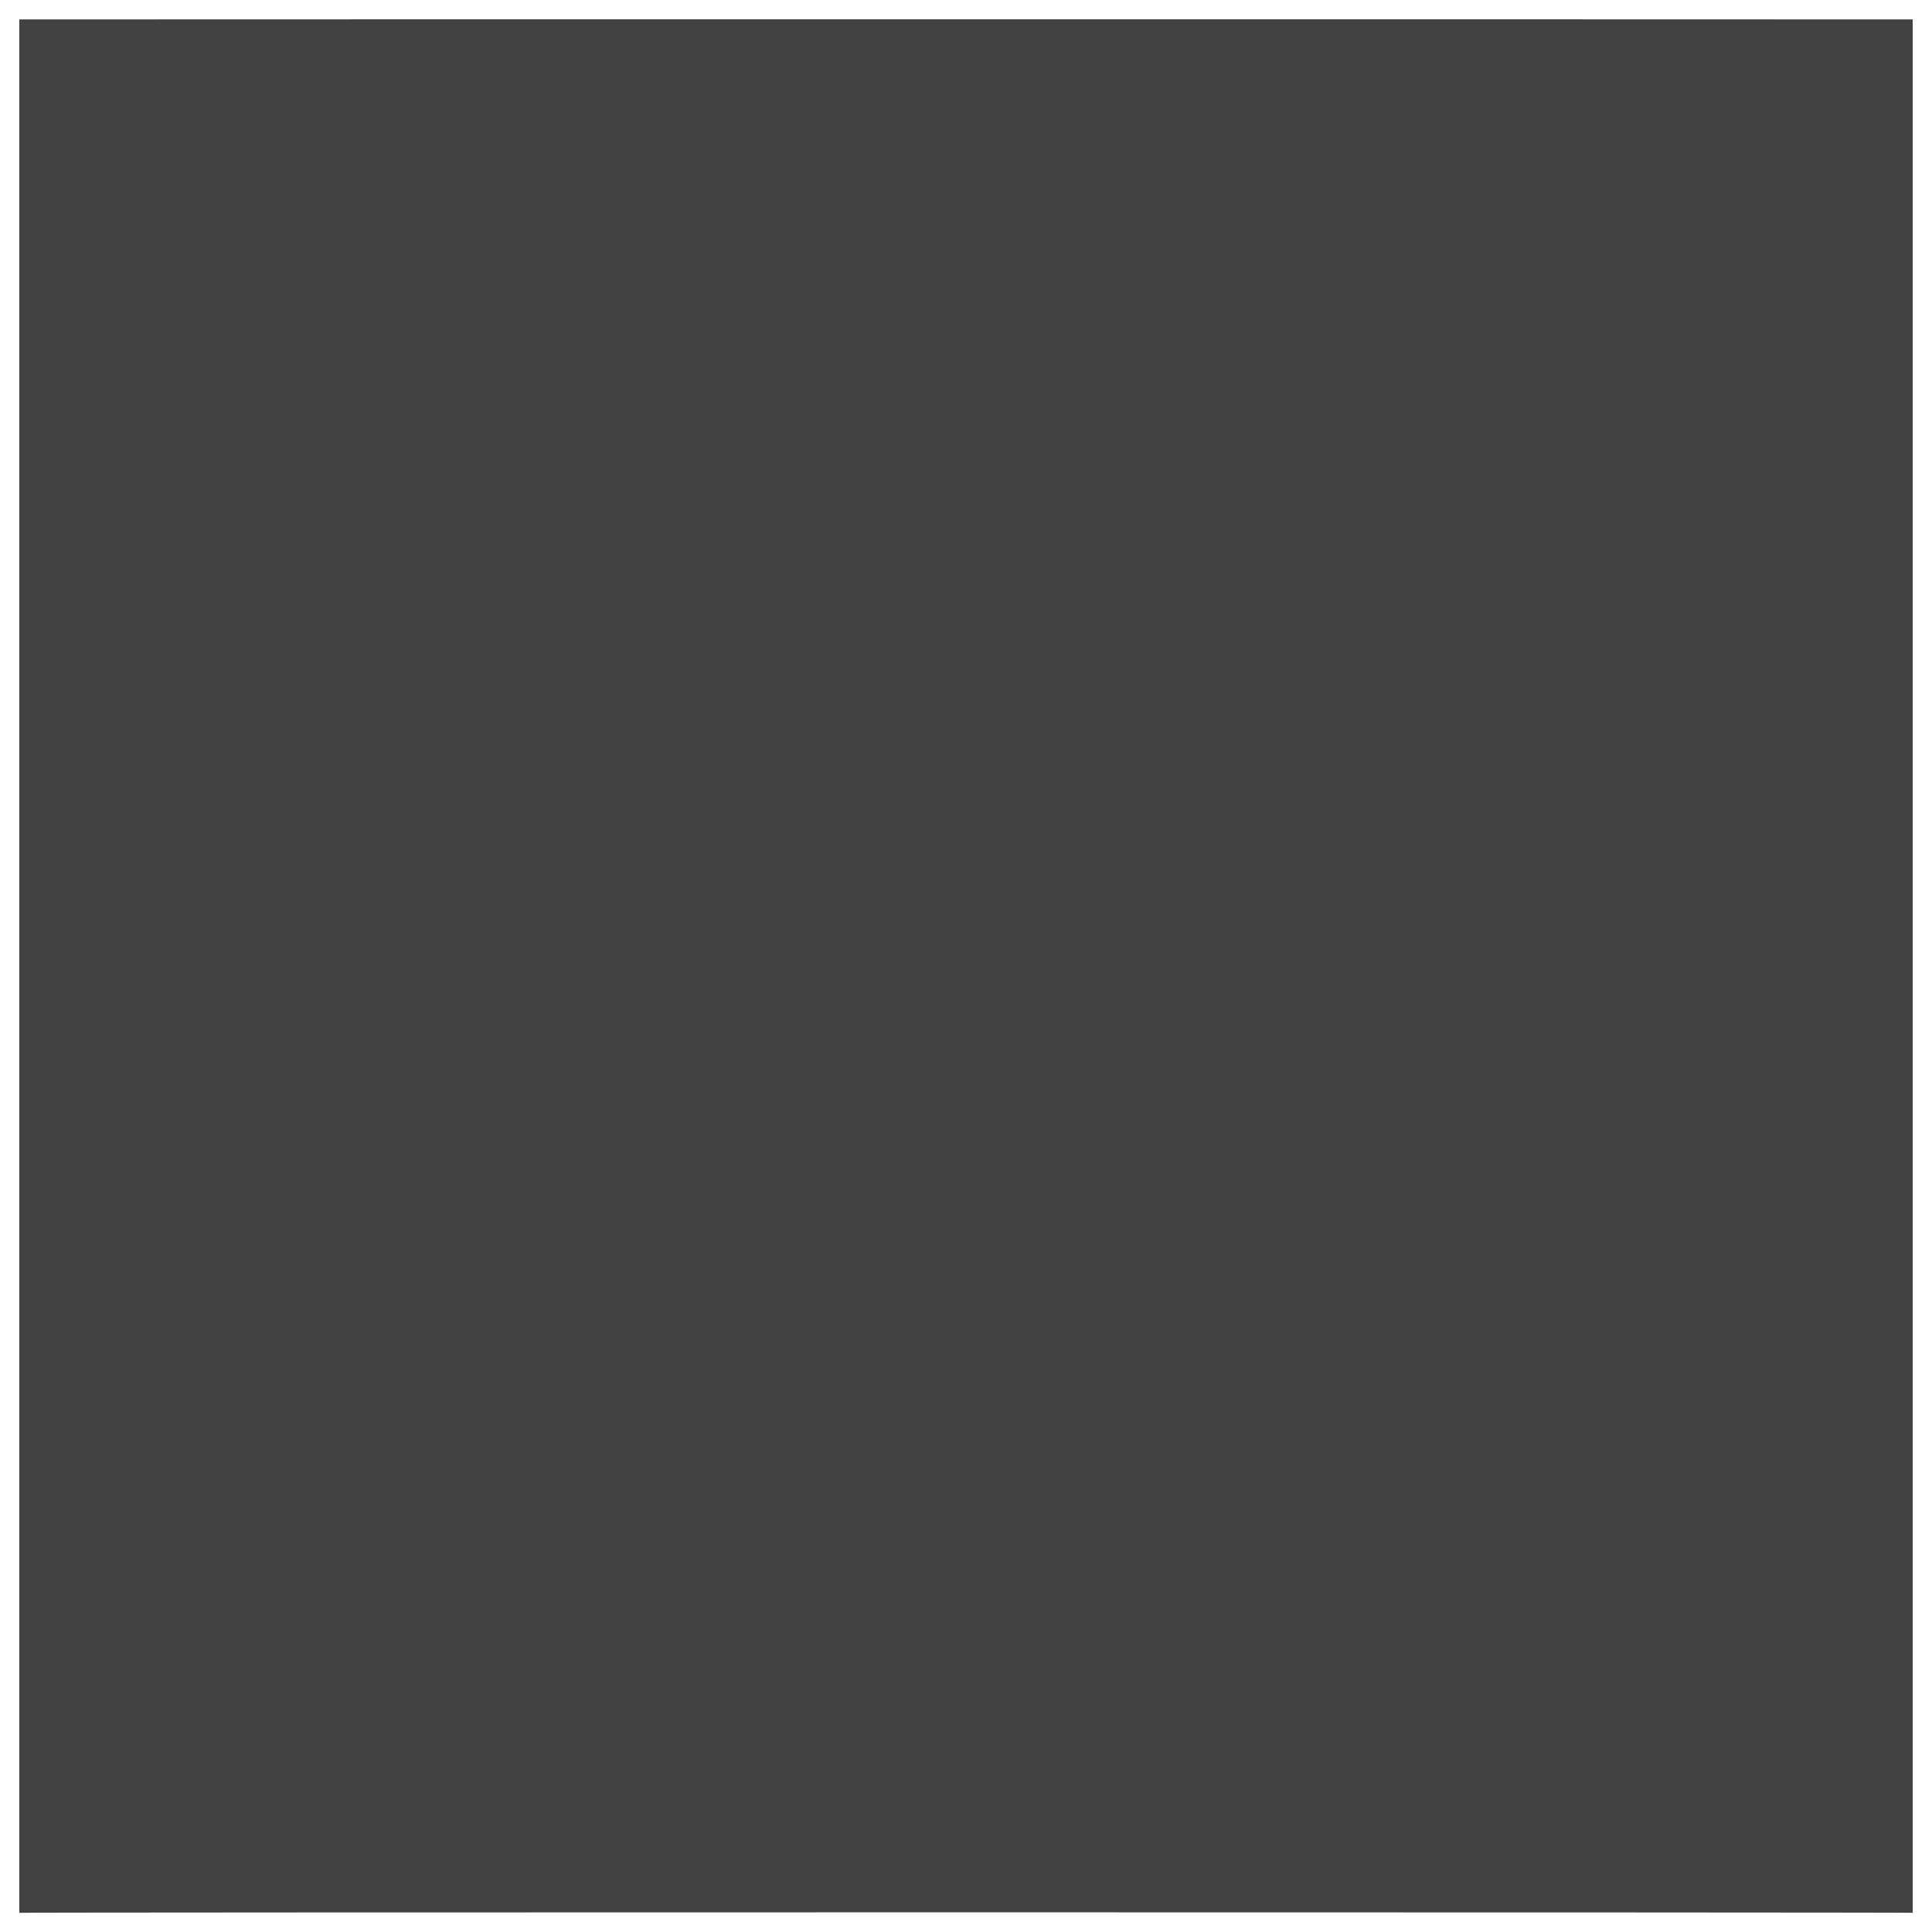 <svg xmlns="http://www.w3.org/2000/svg" version="1.1" xmlns:xlink="http://www.w3.org/1999/xlink" width="100%" height="100%" id="svgWorkerArea" viewBox="0 0 400 400" xmlns:artdraw="https://artdraw.muisca.co" style="background: white;"><defs id="defsdoc"><pattern id="patternBool" x="0" y="0" width="10" height="10" patternUnits="userSpaceOnUse" patternTransform="rotate(35)"><circle cx="5" cy="5" r="4" style="stroke: none;fill: #ff000070;"></circle></pattern></defs><g id="fileImp-232731577" class="cosito"><path id="pathImp-993658590" class="grouped" style="fill:#424242; fill-rule:nonzero; " d="M59 334.775C55.6 334.692 53 337.392 53 340.9 53 344.192 55.6 346.892 59 347.025 59 346.892 337.7 346.892 337.7 347.025 341 346.892 343.8 344.192 343.8 340.9 343.8 337.392 341 334.692 337.7 334.775 337.7 334.692 59 334.692 59 334.775 59 334.692 59 334.692 59 334.775"></path><path id="pathImp-746480995" class="grouped" style="fill:#424242; fill-rule:nonzero; fill:#424242; " d="M116.5 237.795C111 245.892 105.5 254.292 99.9 262.564 99.9 262.392 97.9 265.292 97.9 265.365 97.9 265.292 64 265.192 64 265.337 57.4 265.192 53 269.892 53 276.478 53 282.492 57 286.992 63 287.594 63 287.392 101.8 287.392 101.8 287.593 105.6 287.392 109.9 286.392 112.3 283.177 112.3 282.992 149.3 237.392 149.3 237.548 149.3 237.392 160.8 270.192 160.8 270.313 160.8 270.192 158.4 272.892 158.4 273.142 156.1 275.492 153.8 278.292 151.5 280.842 148.1 284.392 144.8 288.192 141.5 292.068 138.5 295.392 135.6 298.892 132.9 302.643 131.4 304.392 129 307.392 128.1 309.837 127.1 312.192 127.1 314.492 128.1 317.164 128.9 318.392 129.8 319.792 130.8 320.918 132 321.892 133.3 322.792 134.6 323.503 139.1 325.292 143.5 324.392 147 321.204 147.1 320.892 147.1 320.892 147.1 321.038 155.4 310.692 181.8 285.692 182.5 273.287 183.4 261.292 180.1 248.692 178.5 237.132 177.3 228.892 176.1 220.392 174.5 212.612 174.5 212.392 174.3 211.492 174.3 211.693 174.3 211.492 184 153.992 184 154.18 191.1 157.492 212.5 169.792 217.6 169.42 224 168.492 248 153.492 255.5 149.109 258.5 147.192 261.5 145.192 264.5 143.577 270.3 139.992 271.7 133.792 268.3 128.399 265.3 122.492 259 120.792 253.4 124.186 253.4 123.992 216.4 145.192 216.4 145.347 207 140.692 198 135.492 188.6 130.981 181.4 127.192 173.3 123.292 165.3 121.577 146.9 116.792 126.5 113.292 107.8 109.431 107.8 109.292 70.5 84.492 70.5 84.758 65 80.792 58.8 82.492 55.3 87.996 51.8 93.192 52.8 99.492 58.3 103.354 71.1 111.792 84.8 123.492 98.6 130.035 99.5 130.292 100.3 130.492 101 130.82 101 130.692 141.9 138.992 141.9 139.107 141.9 138.992 135 208.492 135 208.757 128.9 218.292 122.5 227.992 116.5 237.795 116.5 237.692 116.5 237.692 116.5 237.795"></path><path id="pathImp-80399703" class="grouped" style="fill:#424242; fill-rule:nonzero; fill:#424242; fill:#424242; " d="M182.3 72.197C177.1 70.292 171.5 70.292 166.5 72.686 161.5 74.792 157.6 78.792 155.8 84.154 153.8 89.192 154 94.792 156.1 99.937 158.4 104.792 162.5 108.792 167.6 110.821 172.8 112.692 178.4 112.492 183.4 110.381 188.5 107.992 192 103.792 194.1 99.066 194.3 98.792 194.3 98.692 194.3 98.793 196.1 93.492 196 87.992 193.8 83.129 191.5 77.992 187.5 74.292 182.5 72.302 182.4 72.192 182.3 71.992 182.3 72.197 182.3 71.992 182.3 71.992 182.3 72.197"></path><path id="pathImp-968946138" class="grouped" style="fill:#424242; fill-rule:nonzero; fill:#424242; fill:#424242; fill:#424242; fill-rule:nonzero; " d="M261.8 81.924C261.8 81.792 308.8 60.192 308.8 60.322 308.8 60.192 308.8 60.192 308.8 60.306 311.3 58.992 314.3 60.192 315.5 62.75 315.5 62.692 315.5 62.792 315.5 63.14 315.5 62.992 346.5 130.492 346.5 130.522 346.5 130.492 346.5 130.492 346.5 130.514 347.7 132.992 346.5 135.792 344 137.107 343.8 136.992 343.8 136.992 343.7 137.267 343.7 136.992 296.5 158.792 296.5 158.868 296.5 158.792 296.5 158.792 296.5 158.885 294.2 159.792 291.3 158.792 290 156.441 290 156.192 290 155.992 290 156.05 290 155.792 259 88.492 259 88.669 259 88.492 259 88.492 259 88.677 257.8 85.992 258.8 83.192 261.3 82.083 261.5 81.792 261.5 81.792 261.8 81.924 261.8 81.792 261.8 81.792 261.8 81.924"></path><path id="pathImp-782280223" class="grouped" style="fill:#424242; fill-rule:nonzero; fill:#424242; fill:#424242; fill:#424242; fill-rule:nonzero; fill:#424242; fill-rule:nonzero; " d="M286 135.716C287.8 134.792 288.3 132.992 287.5 131.339 287 129.492 285 128.792 283.3 129.708 283.3 129.492 276 132.992 276 133.064 275.8 132.992 275.7 132.992 275.5 133.266 274.7 133.492 273.8 133.492 272.8 133.274 272 132.792 271.3 132.292 270.8 131.565 270.8 131.292 270.8 130.992 270.8 131.112 270.8 130.992 265.3 119.492 265.3 119.629 265 118.492 265 117.692 265.3 116.811 265.3 116.692 262.3 115.492 262.3 115.658 262.3 115.492 265.3 116.692 265.3 116.811 265.3 116.492 265.3 116.492 265.3 116.686 265.7 115.692 266.3 114.992 267.2 114.737 267.2 114.692 274.8 110.992 274.8 111.261 276.5 110.292 277.2 108.292 276.3 106.884 275.7 104.992 273.8 104.292 272 105.252 272 104.992 264.5 108.492 264.5 108.728 262 109.792 260.2 111.792 259.3 114.302 259 114.292 259 114.292 259 114.506 258.2 116.792 258.2 119.492 259.3 122.374 259.3 122.192 264.8 133.692 264.8 133.873 264.8 133.792 264.8 133.992 264.8 134.135 264.8 133.992 264.8 133.992 264.8 134.13 266 136.492 268.2 138.292 270.5 139.489 273 140.292 275.5 140.292 278.2 139.327 278.2 139.192 278.3 138.992 278.5 139.2 278.5 138.992 278.5 138.992 278.5 139.189 278.5 138.992 286 135.492 286 135.716 286 135.492 286 135.492 286 135.716"></path><path id="pathImp-903954486" class="grouped" style="fill:#424242; fill-rule:nonzero; fill:#424242; fill:#424242; fill:#424242; fill-rule:nonzero; fill:#424242; fill-rule:nonzero; " d="M4 4.025C4 3.992 396 3.992 396 4.025 396 3.992 396 395.892 396 396.025 396 395.892 4 395.892 4 396.025 4 395.892 4 3.992 4 4.025"></path></g></svg>